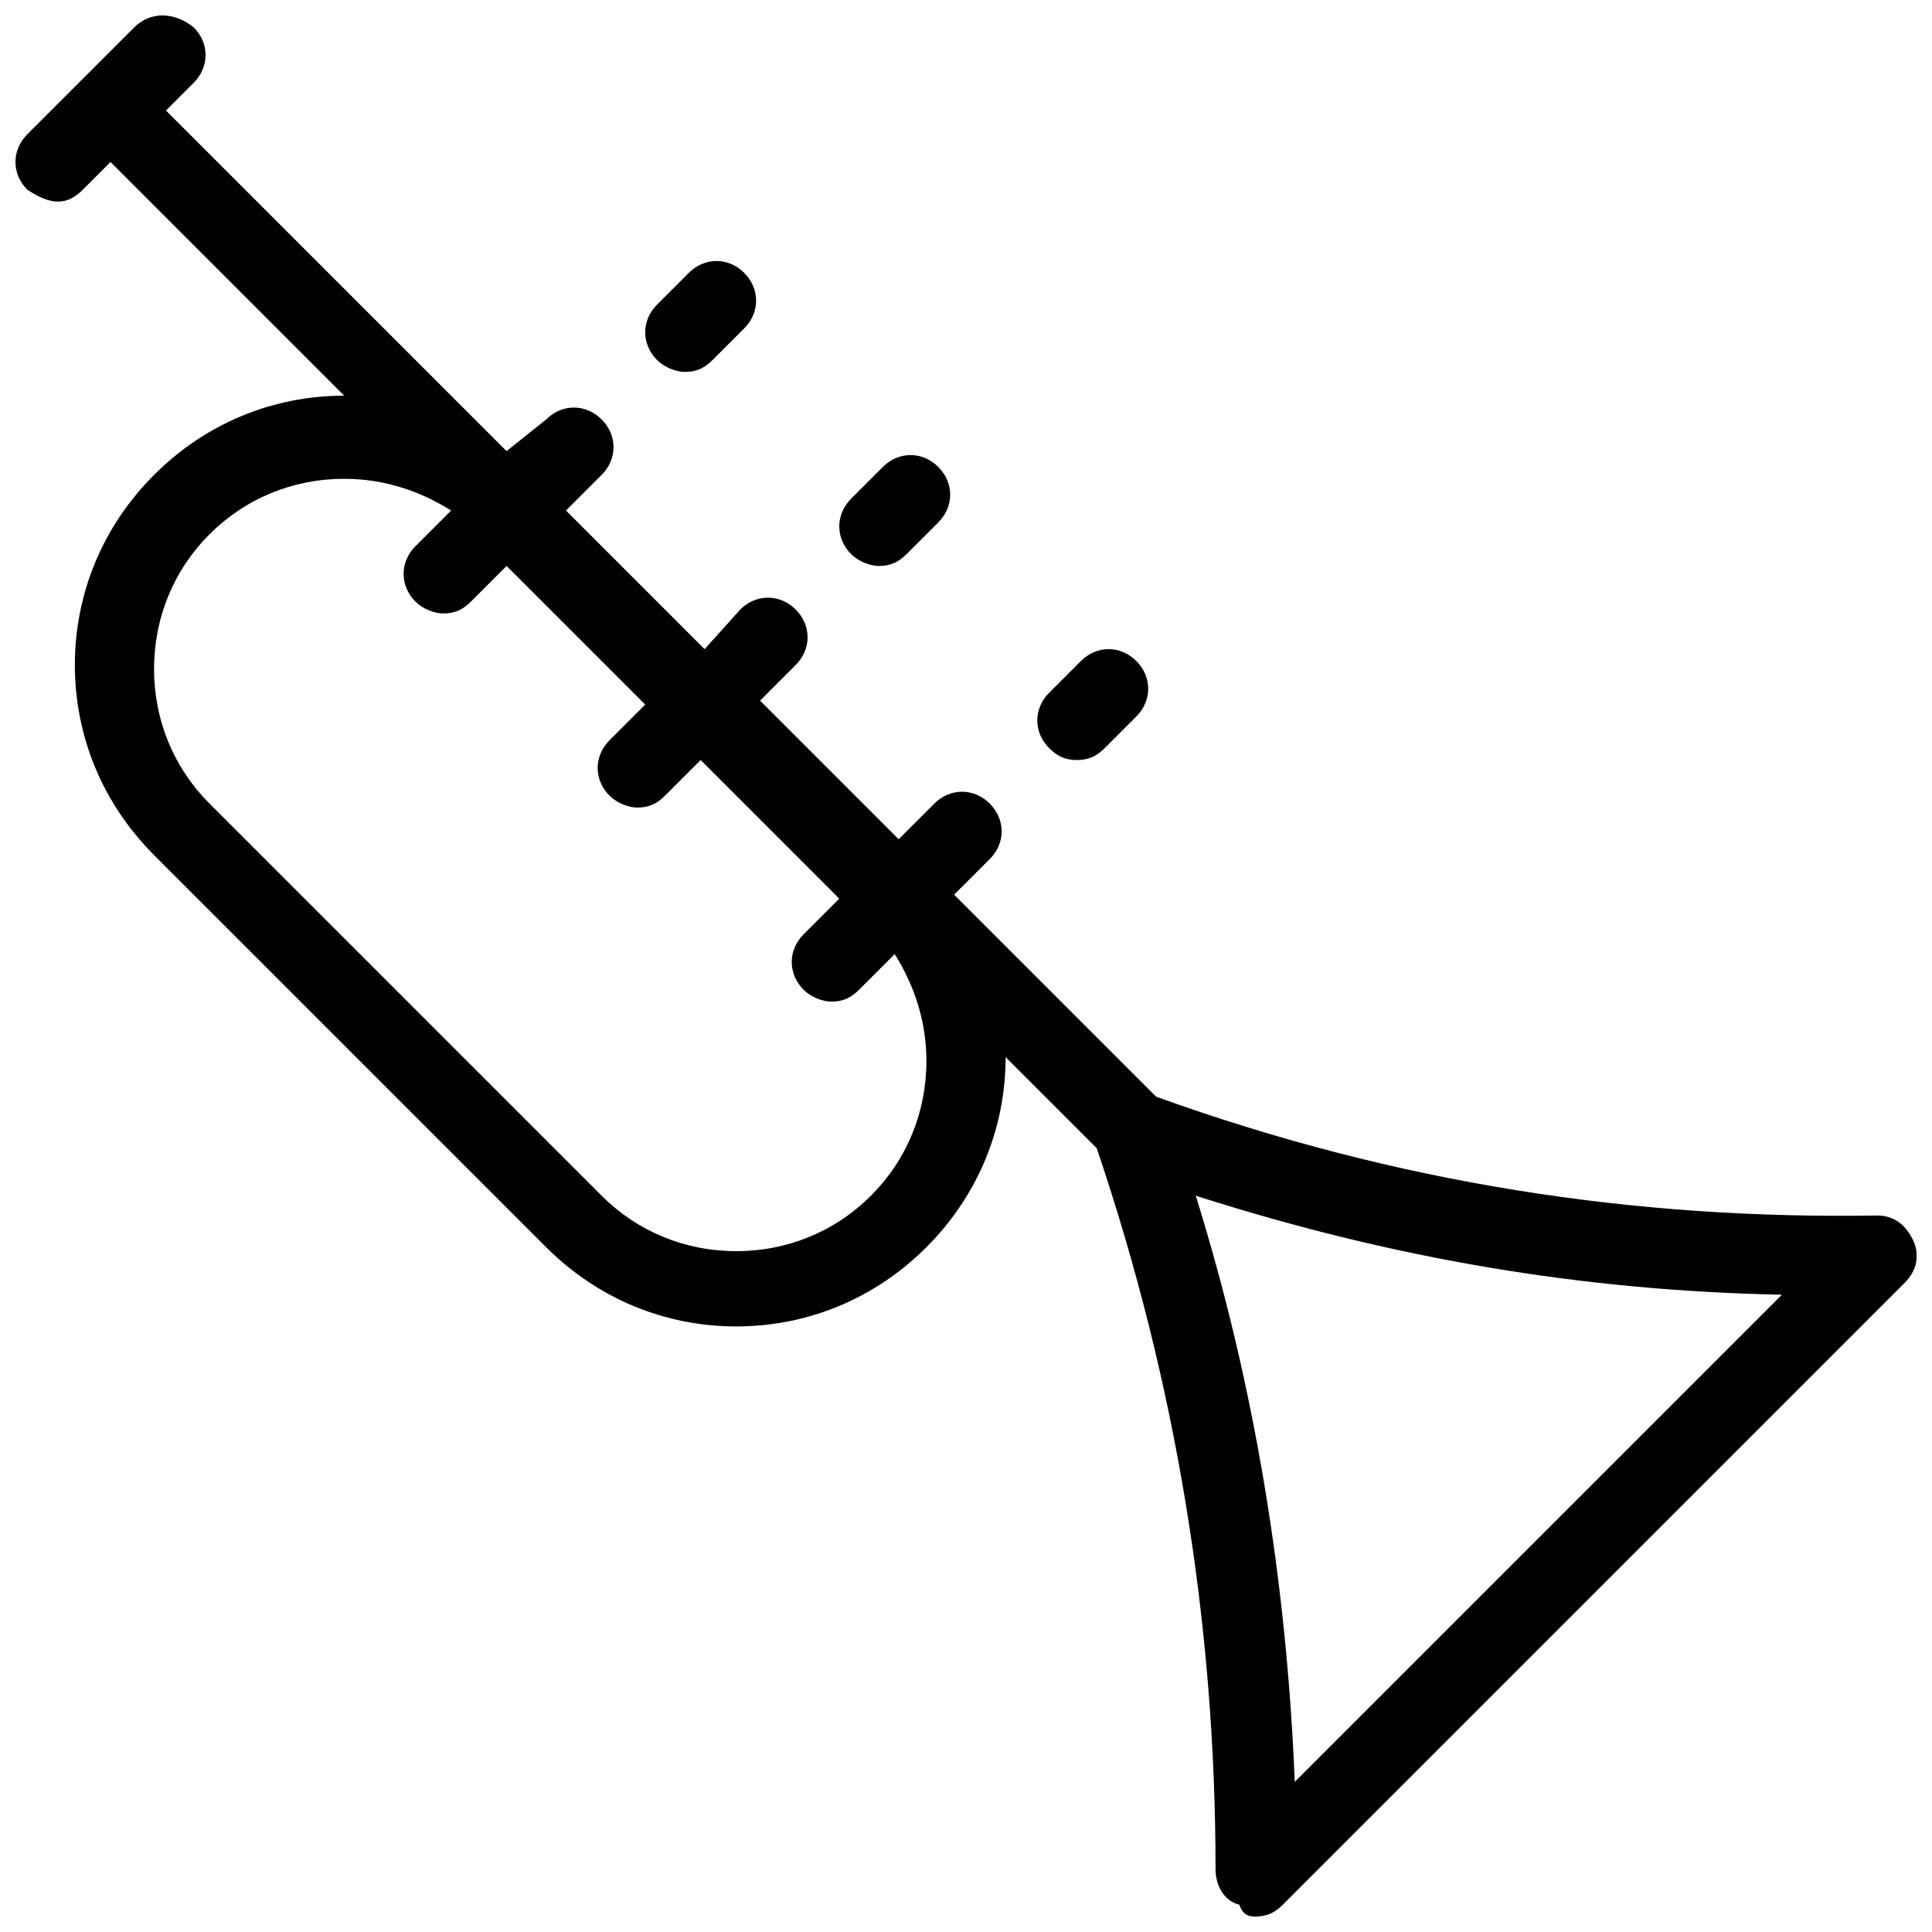 <?xml version="1.0" encoding="UTF-8"?>
<!-- Uploaded to: ICON Repo, www.svgrepo.com, Generator: ICON Repo Mixer Tools -->
<svg width="800px" height="800px" version="1.1" viewBox="144 144 512 512" xmlns="http://www.w3.org/2000/svg">
 <defs>
  <clipPath id="a">
   <path d="m148.09 148.09h503.81v503.81h-503.81z"/>
  </clipPath>
 </defs>
 <path d="m325.48 242.56c3.148 0 5.246-1.051 7.348-3.148l8.398-8.398c4.199-4.199 4.199-10.496 0-14.695-4.199-4.199-10.496-4.199-14.695 0l-8.398 8.398c-4.199 4.199-4.199 10.496 0 14.695 2.102 2.098 5.25 3.148 7.348 3.148z"/>
 <path d="m376.91 293.99c3.148 0 5.246-1.051 7.348-3.148l8.398-8.398c4.199-4.199 4.199-10.496 0-14.695-4.199-4.199-10.496-4.199-14.695 0l-8.398 8.398c-4.199 4.199-4.199 10.496 0 14.695 2.102 2.098 5.25 3.148 7.348 3.148z"/>
 <path d="m429.39 345.42c3.148 0 5.246-1.051 7.348-3.148l8.398-8.398c4.199-4.199 4.199-10.496 0-14.695-4.199-4.199-10.496-4.199-14.695 0l-8.398 8.398c-4.199 4.199-4.199 10.496 0 14.695 2.102 2.102 4.199 3.148 7.348 3.148z"/>
 <g clip-path="url(#a)">
  <path d="m650.86 472.42c-2.098-4.199-5.246-6.297-9.445-6.297-64.027 1.051-127-8.398-191.03-31.488l-53.531-53.531 9.445-9.445c4.199-4.199 4.199-10.496 0-14.695-4.199-4.199-10.496-4.199-14.695 0l-9.445 9.445-36.734-36.734 9.445-9.445c4.199-4.199 4.199-10.496 0-14.695-4.199-4.199-10.496-4.199-14.695 0l-9.445 10.496-36.734-36.734 9.445-9.445c4.199-4.199 4.199-10.496 0-14.695s-10.496-4.199-14.695 0l-10.496 8.395-90.266-90.266 7.348-7.348c4.199-4.199 4.199-10.496 0-14.695-5.25-4.199-11.547-4.199-15.746 0l-28.34 28.34c-4.199 4.199-4.199 10.496 0 14.695 6.297 4.199 10.496 4.199 14.695 0l7.348-7.348 61.926 61.926c-18.895 0-36.734 7.348-50.383 20.992-13.645 13.645-20.992 31.488-20.992 50.383s7.348 36.734 20.992 50.383l103.91 103.91c13.645 13.645 31.488 20.992 50.383 20.992 18.895 0 36.734-7.348 50.383-20.992 13.645-13.645 20.992-31.488 20.992-50.383l24.141 24.141c20.992 61.926 31.488 125.95 31.488 191.03 0 4.199 2.098 8.398 6.297 9.445 1.051 3.148 3.148 3.148 4.199 3.148 3.148 0 5.246-1.051 7.348-3.148l164.79-164.79c3.148-3.148 4.199-7.344 2.102-11.543zm-276.05-11.547c-9.445 9.445-22.043 14.695-35.688 14.695-13.645 0-26.238-5.246-35.688-14.695l-103.91-103.91c-9.445-9.445-14.695-22.043-14.695-35.688 0-13.645 5.246-26.238 14.695-35.688 9.445-9.445 22.043-14.695 35.688-14.695 10.496 0 19.941 3.148 28.34 8.398l-9.445 9.445c-4.199 4.199-4.199 10.496 0 14.695 2.098 2.098 5.246 3.148 7.348 3.148 3.148 0 5.246-1.051 7.348-3.148l9.445-9.445 36.734 36.734-9.445 9.449c-4.199 4.199-4.199 10.496 0 14.695 2.098 2.098 5.246 3.148 7.348 3.148 3.148 0 5.246-1.051 7.348-3.148l9.445-9.445 36.734 36.734-9.445 9.445c-4.199 4.199-4.199 10.496 0 14.695 2.098 2.098 5.246 3.148 7.348 3.148 3.148 0 5.246-1.051 7.348-3.148l9.445-9.445c5.246 8.398 8.398 17.844 8.398 28.34 0 13.641-5.25 26.238-14.695 35.684zm112.31 155.34c-2.098-52.48-10.496-104.96-26.238-155.34 52.48 16.793 102.86 25.191 155.34 26.238z"/>
 </g>
</svg>